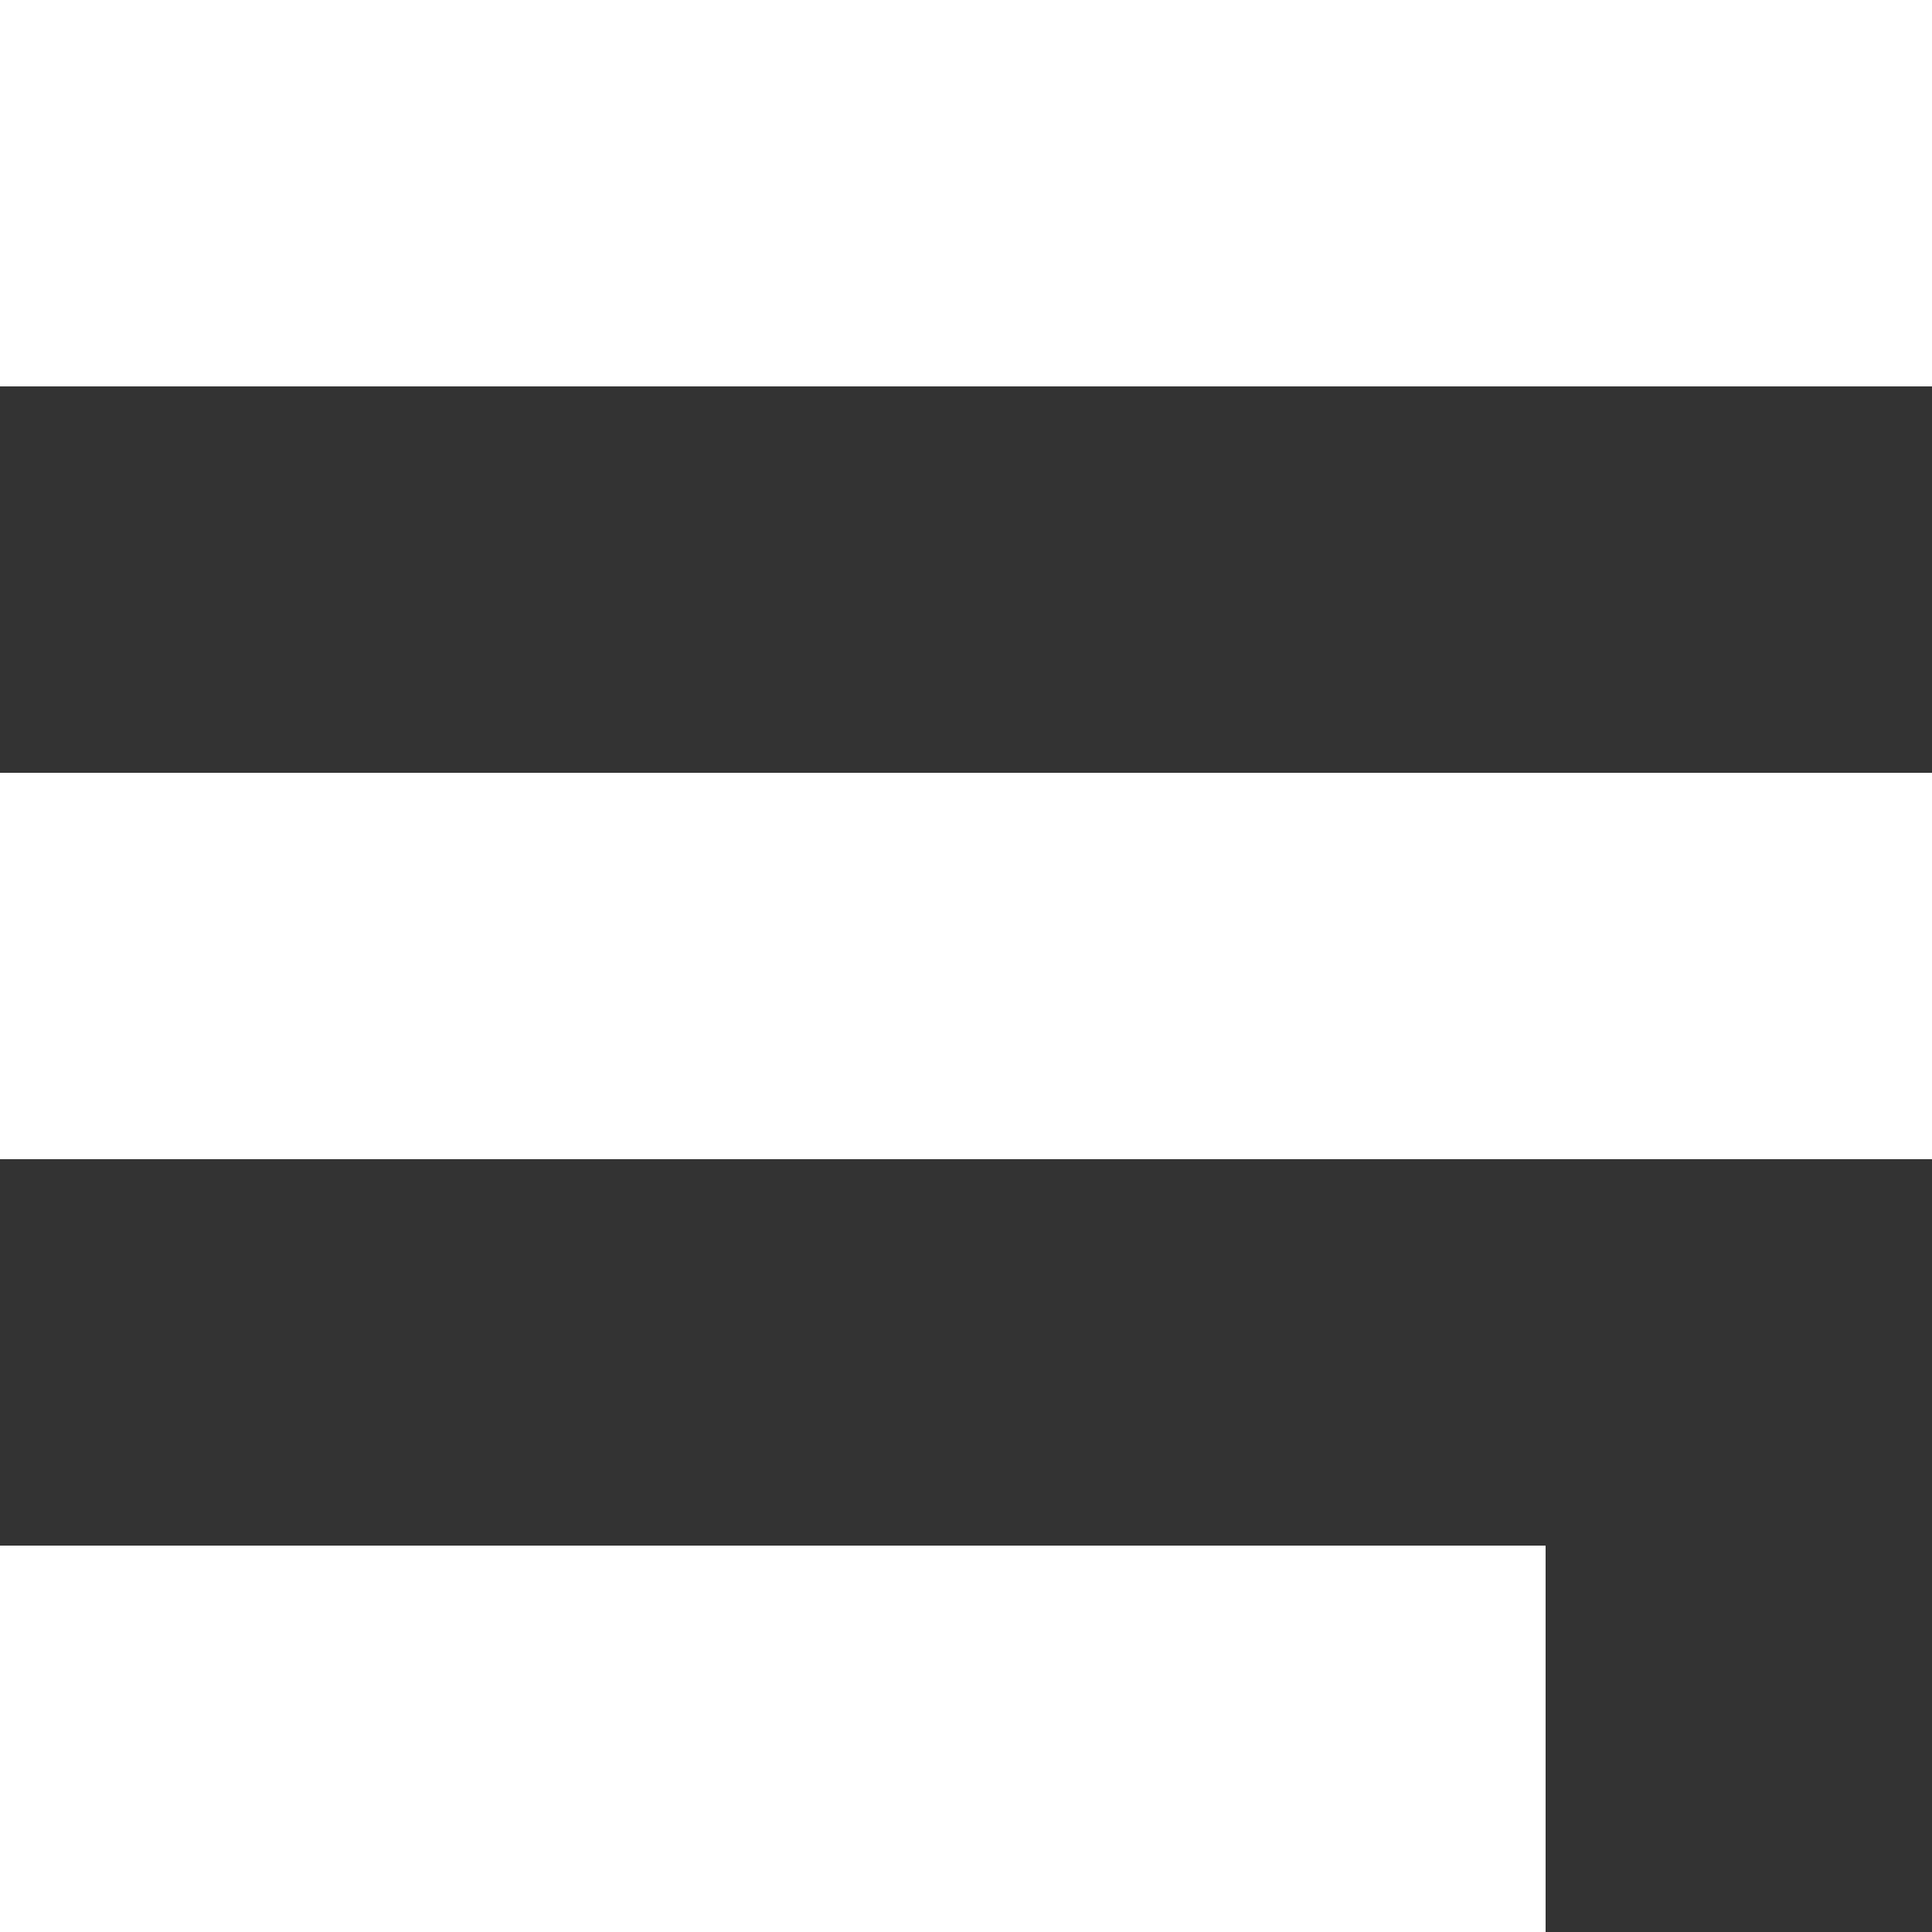 <svg xmlns="http://www.w3.org/2000/svg" width="10" height="10" fill="none"><rect width="100%" height="100%" fill="#333333" stroke="none"/><path fill="#fff" d="M0 8h8v2H0zM0 4h10v2H0zM0 0h10v2H0z"/></svg>